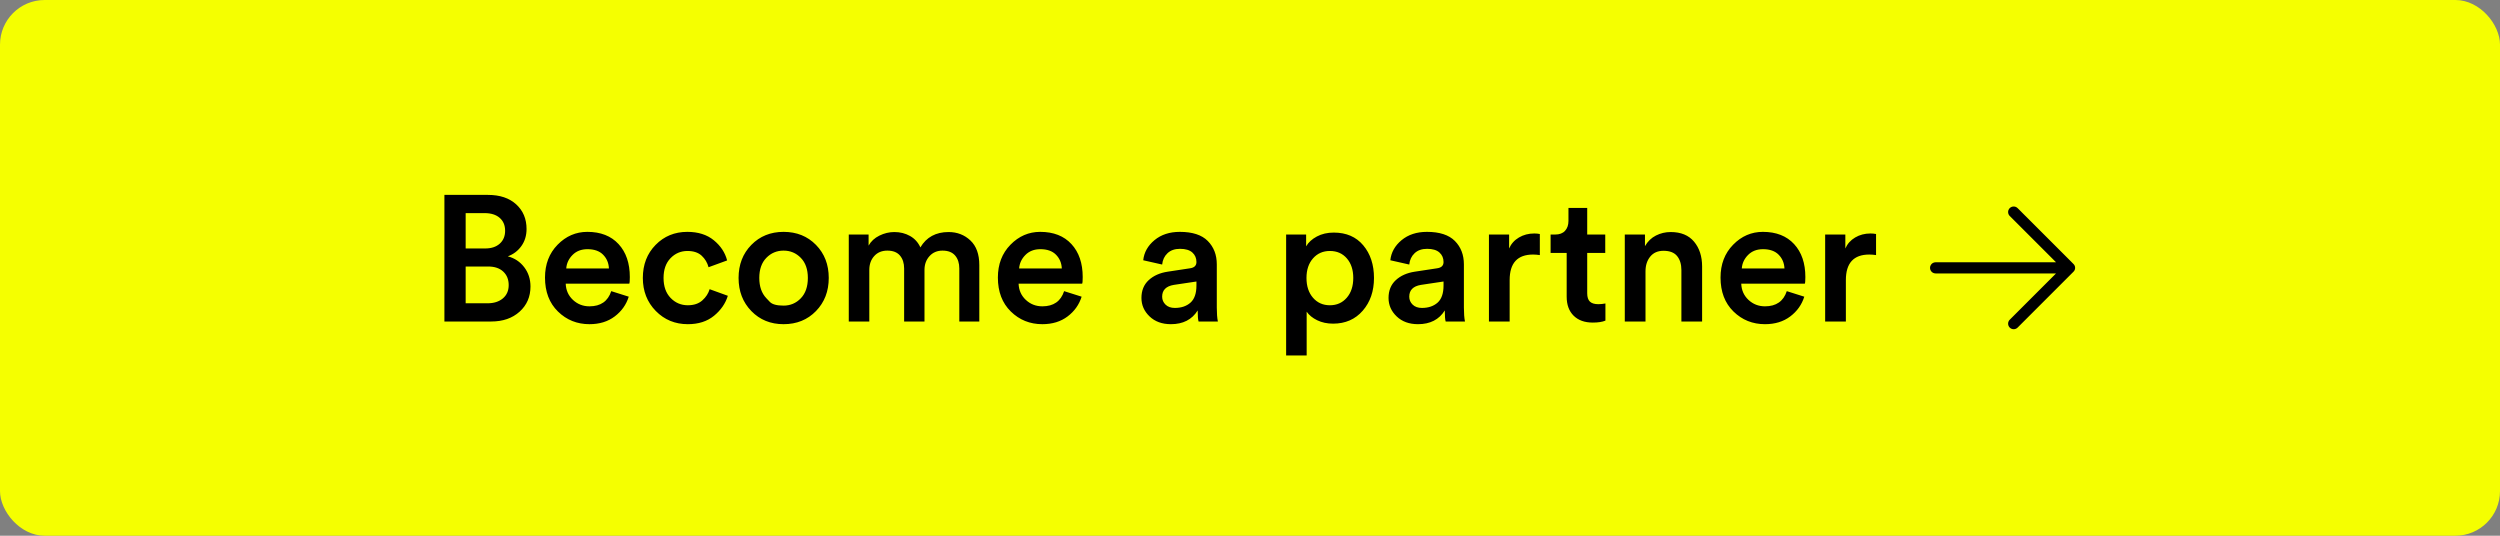 <?xml version="1.0" encoding="UTF-8"?> <svg xmlns="http://www.w3.org/2000/svg" viewBox="0 0 224 48"><rect x="0" y="0" width="224" height="48" fill="#808080" stroke="none"/> <defs> <style>.cls-1{fill:#f5ff00;}.cls-2{fill-rule:evenodd;}</style> </defs> <rect class="cls-1" width="224" height="48" rx="4"></rect> <path class="cls-2" d="M 180.07 18.65 C 180.266 18.453 180.584 18.453 180.78 18.65 L 185.78 23.65 C 185.982 23.84 185.982 24.16 185.78 24.35 L 180.78 29.35 C 180.584 29.547 180.266 29.547 180.07 29.35 C 179.879 29.156 179.879 28.844 180.07 28.65 L 184.22 24.5 L 173.43 24.5 C 173.045 24.5 172.805 24.083 172.997 23.75 C 173.086 23.595 173.251 23.5 173.43 23.5 L 184.22 23.5 L 180.07 19.35 C 179.879 19.156 179.879 18.844 180.07 18.65 Z"></path> <path d="M 39.819 17.463 L 43.723 17.463 Q 45.323 17.463 46.251 18.311 Q 47.179 19.159 47.179 20.519 Q 47.179 21.399 46.715 22.047 Q 46.251 22.695 45.499 22.967 Q 46.411 23.207 46.971 23.943 Q 47.531 24.679 47.531 25.671 Q 47.531 27.047 46.555 27.927 Q 45.579 28.807 44.011 28.807 L 39.819 28.807 Z M 41.723 22.263 L 43.467 22.263 Q 44.299 22.263 44.779 21.831 Q 45.259 21.399 45.259 20.679 Q 45.259 19.943 44.771 19.519 Q 44.283 19.095 43.419 19.095 L 41.723 19.095 Z M 41.723 27.175 L 43.675 27.175 Q 44.539 27.175 45.059 26.735 Q 45.579 26.295 45.579 25.543 Q 45.579 24.791 45.091 24.335 Q 44.603 23.879 43.739 23.879 L 41.723 23.879 Z M 50.736 24.055 L 54.56 24.055 Q 54.528 23.319 54.04 22.823 Q 53.552 22.327 52.64 22.327 Q 51.808 22.327 51.296 22.847 Q 50.784 23.367 50.736 24.055 Z M 54.768 26.087 L 56.336 26.583 Q 56 27.655 55.08 28.351 Q 54.16 29.047 52.816 29.047 Q 51.152 29.047 49.992 27.911 Q 48.832 26.775 48.832 24.871 Q 48.832 23.079 49.96 21.927 Q 51.088 20.775 52.624 20.775 Q 54.416 20.775 55.424 21.871 Q 56.432 22.967 56.432 24.823 Q 56.432 25.319 56.384 25.415 L 50.688 25.415 Q 50.72 26.295 51.336 26.871 Q 51.952 27.447 52.816 27.447 Q 54.32 27.447 54.768 26.087 Z M 61.598 22.487 Q 60.702 22.487 60.078 23.135 Q 59.454 23.783 59.454 24.903 Q 59.454 26.039 60.086 26.695 Q 60.718 27.351 61.63 27.351 Q 62.446 27.351 62.934 26.911 Q 63.422 26.471 63.582 25.911 L 65.214 26.503 Q 64.894 27.543 63.974 28.295 Q 63.054 29.047 61.63 29.047 Q 59.918 29.047 58.758 27.863 Q 57.598 26.679 57.598 24.903 Q 57.598 23.111 58.742 21.943 Q 59.886 20.775 61.582 20.775 Q 63.038 20.775 63.958 21.527 Q 64.878 22.279 65.15 23.335 L 63.486 23.943 Q 63.326 23.335 62.87 22.911 Q 62.414 22.487 61.598 22.487 Z M 68.664 26.719 Q 68.664 26.719 68.98 27.051 Q 69.296 27.383 70.208 27.383 Q 71.12 27.383 71.752 26.727 Q 72.384 26.071 72.384 24.903 Q 72.384 23.751 71.752 23.103 Q 71.12 22.455 70.208 22.455 Q 69.296 22.455 68.664 23.103 Q 68.032 23.751 68.032 24.903 Q 68.032 26.055 68.664 26.719 Z M 70.208 20.775 Q 71.968 20.775 73.112 21.943 Q 74.256 23.111 74.256 24.903 Q 74.256 26.695 73.112 27.871 Q 71.968 29.047 70.208 29.047 Q 68.464 29.047 67.32 27.871 Q 66.176 26.695 66.176 24.903 Q 66.176 23.111 67.32 21.943 Q 68.464 20.775 70.208 20.775 Z M 77.89 28.807 L 76.05 28.807 L 76.05 21.015 L 77.826 21.015 L 77.826 22.007 Q 78.146 21.431 78.794 21.111 Q 79.442 20.791 80.13 20.791 Q 80.914 20.791 81.538 21.143 Q 82.162 21.495 82.466 22.167 Q 83.282 20.791 84.994 20.791 Q 86.146 20.791 86.946 21.543 Q 87.746 22.295 87.746 23.751 L 87.746 28.807 L 85.954 28.807 L 85.954 24.055 Q 85.954 23.335 85.578 22.895 Q 85.202 22.455 84.45 22.455 Q 83.73 22.455 83.282 22.951 Q 82.834 23.447 82.834 24.183 L 82.834 28.807 L 81.01 28.807 L 81.01 24.055 Q 81.01 23.335 80.634 22.895 Q 80.258 22.455 79.506 22.455 Q 78.77 22.455 78.33 22.943 Q 77.89 23.431 77.89 24.183 Z M 91.314 24.055 L 95.138 24.055 Q 95.106 23.319 94.618 22.823 Q 94.13 22.327 93.218 22.327 Q 92.386 22.327 91.874 22.847 Q 91.362 23.367 91.314 24.055 Z M 95.346 26.087 L 96.914 26.583 Q 96.578 27.655 95.658 28.351 Q 94.738 29.047 93.394 29.047 Q 91.73 29.047 90.57 27.911 Q 89.41 26.775 89.41 24.871 Q 89.41 23.079 90.538 21.927 Q 91.666 20.775 93.202 20.775 Q 94.994 20.775 96.002 21.871 Q 97.01 22.967 97.01 24.823 Q 97.01 25.319 96.962 25.415 L 91.266 25.415 Q 91.298 26.295 91.914 26.871 Q 92.53 27.447 93.394 27.447 Q 94.898 27.447 95.346 26.087 Z M 102.273 26.695 Q 102.273 25.703 102.921 25.103 Q 103.569 24.503 104.625 24.343 L 106.625 24.039 Q 107.201 23.959 107.201 23.479 Q 107.201 22.951 106.833 22.623 Q 106.465 22.295 105.729 22.295 Q 105.025 22.295 104.609 22.687 Q 104.193 23.079 104.129 23.703 L 102.433 23.319 Q 102.545 22.263 103.441 21.519 Q 104.337 20.775 105.713 20.775 Q 107.409 20.775 108.217 21.591 Q 109.025 22.407 109.025 23.687 L 109.025 27.559 Q 109.025 28.327 109.121 28.807 L 107.393 28.807 Q 107.313 28.567 107.313 27.815 Q 106.545 29.047 104.913 29.047 Q 103.729 29.047 103.001 28.351 Q 102.273 27.655 102.273 26.695 Z M 105.265 27.591 Q 106.129 27.591 106.665 27.119 Q 107.201 26.647 107.201 25.575 L 107.201 25.223 L 105.169 25.527 Q 104.129 25.703 104.129 26.583 Q 104.129 26.999 104.433 27.295 Q 104.737 27.591 105.265 27.591 Z M 117.077 31.847 L 115.237 31.847 L 115.237 21.015 L 117.029 21.015 L 117.029 22.071 Q 117.333 21.543 117.989 21.191 Q 118.645 20.839 119.509 20.839 Q 121.189 20.839 122.149 21.983 Q 123.109 23.127 123.109 24.903 Q 123.109 26.679 122.101 27.839 Q 121.093 28.999 119.445 28.999 Q 118.645 28.999 118.021 28.695 Q 117.397 28.391 117.077 27.927 Z M 121.253 24.903 Q 121.253 23.815 120.677 23.151 Q 120.101 22.487 119.157 22.487 Q 118.229 22.487 117.645 23.151 Q 117.061 23.815 117.061 24.903 Q 117.061 26.007 117.645 26.679 Q 118.229 27.351 119.157 27.351 Q 120.085 27.351 120.669 26.679 Q 121.253 26.007 121.253 24.903 Z M 124.413 26.695 Q 124.413 25.703 125.061 25.103 Q 125.709 24.503 126.765 24.343 L 128.765 24.039 Q 129.341 23.959 129.341 23.479 Q 129.341 22.951 128.973 22.623 Q 128.605 22.295 127.869 22.295 Q 127.165 22.295 126.749 22.687 Q 126.333 23.079 126.269 23.703 L 124.573 23.319 Q 124.685 22.263 125.581 21.519 Q 126.477 20.775 127.853 20.775 Q 129.549 20.775 130.357 21.591 Q 131.165 22.407 131.165 23.687 L 131.165 27.559 Q 131.165 28.327 131.261 28.807 L 129.533 28.807 Q 129.453 28.567 129.453 27.815 Q 128.685 29.047 127.053 29.047 Q 125.869 29.047 125.141 28.351 Q 124.413 27.655 124.413 26.695 Z M 127.405 27.591 Q 128.269 27.591 128.805 27.119 Q 129.341 26.647 129.341 25.575 L 129.341 25.223 L 127.309 25.527 Q 126.269 25.703 126.269 26.583 Q 126.269 26.999 126.573 27.295 Q 126.877 27.591 127.405 27.591 Z M 137.969 20.967 L 137.969 22.855 Q 137.649 22.807 137.361 22.807 Q 135.265 22.807 135.265 25.095 L 135.265 28.807 L 133.409 28.807 L 133.409 21.015 L 135.217 21.015 L 135.217 22.263 Q 135.489 21.639 136.097 21.279 Q 136.705 20.919 137.473 20.919 Q 137.729 20.919 137.969 20.967 Z M 142.214 18.631 L 142.214 21.015 L 143.83 21.015 L 143.83 22.663 L 142.214 22.663 L 142.214 26.279 Q 142.214 26.791 142.454 27.023 Q 142.694 27.255 143.206 27.255 Q 143.526 27.255 143.846 27.191 L 143.846 28.727 Q 143.43 28.903 142.71 28.903 Q 141.622 28.903 140.998 28.287 Q 140.374 27.671 140.374 26.583 L 140.374 22.663 L 138.934 22.663 L 138.934 21.015 L 139.334 21.015 Q 139.926 21.015 140.23 20.679 Q 140.534 20.343 140.534 19.799 L 140.534 18.631 Z M 147.437 24.311 L 147.437 28.807 L 145.581 28.807 L 145.581 21.015 L 147.389 21.015 L 147.389 22.055 Q 147.757 21.415 148.373 21.103 Q 148.989 20.791 149.693 20.791 Q 151.069 20.791 151.789 21.655 Q 152.509 22.519 152.509 23.879 L 152.509 28.807 L 150.653 28.807 L 150.653 24.199 Q 150.653 23.415 150.269 22.943 Q 149.885 22.471 149.053 22.471 Q 148.285 22.471 147.861 22.991 Q 147.437 23.511 147.437 24.311 Z M 156.064 24.055 L 159.888 24.055 Q 159.856 23.319 159.368 22.823 Q 158.88 22.327 157.968 22.327 Q 157.136 22.327 156.624 22.847 Q 156.112 23.367 156.064 24.055 Z M 160.096 26.087 L 161.664 26.583 Q 161.328 27.655 160.408 28.351 Q 159.488 29.047 158.144 29.047 Q 156.48 29.047 155.32 27.911 Q 154.16 26.775 154.16 24.871 Q 154.16 23.079 155.288 21.927 Q 156.416 20.775 157.952 20.775 Q 159.744 20.775 160.752 21.871 Q 161.76 22.967 161.76 24.823 Q 161.76 25.319 161.712 25.415 L 156.016 25.415 Q 156.048 26.295 156.664 26.871 Q 157.28 27.447 158.144 27.447 Q 159.648 27.447 160.096 26.087 Z M 168.094 20.967 L 168.094 22.855 Q 167.774 22.807 167.486 22.807 Q 165.39 22.807 165.39 25.095 L 165.39 28.807 L 163.534 28.807 L 163.534 21.015 L 165.342 21.015 L 165.342 22.263 Q 165.614 21.639 166.222 21.279 Q 166.83 20.919 167.598 20.919 Q 167.854 20.919 168.094 20.967 Z"></path> </svg> 